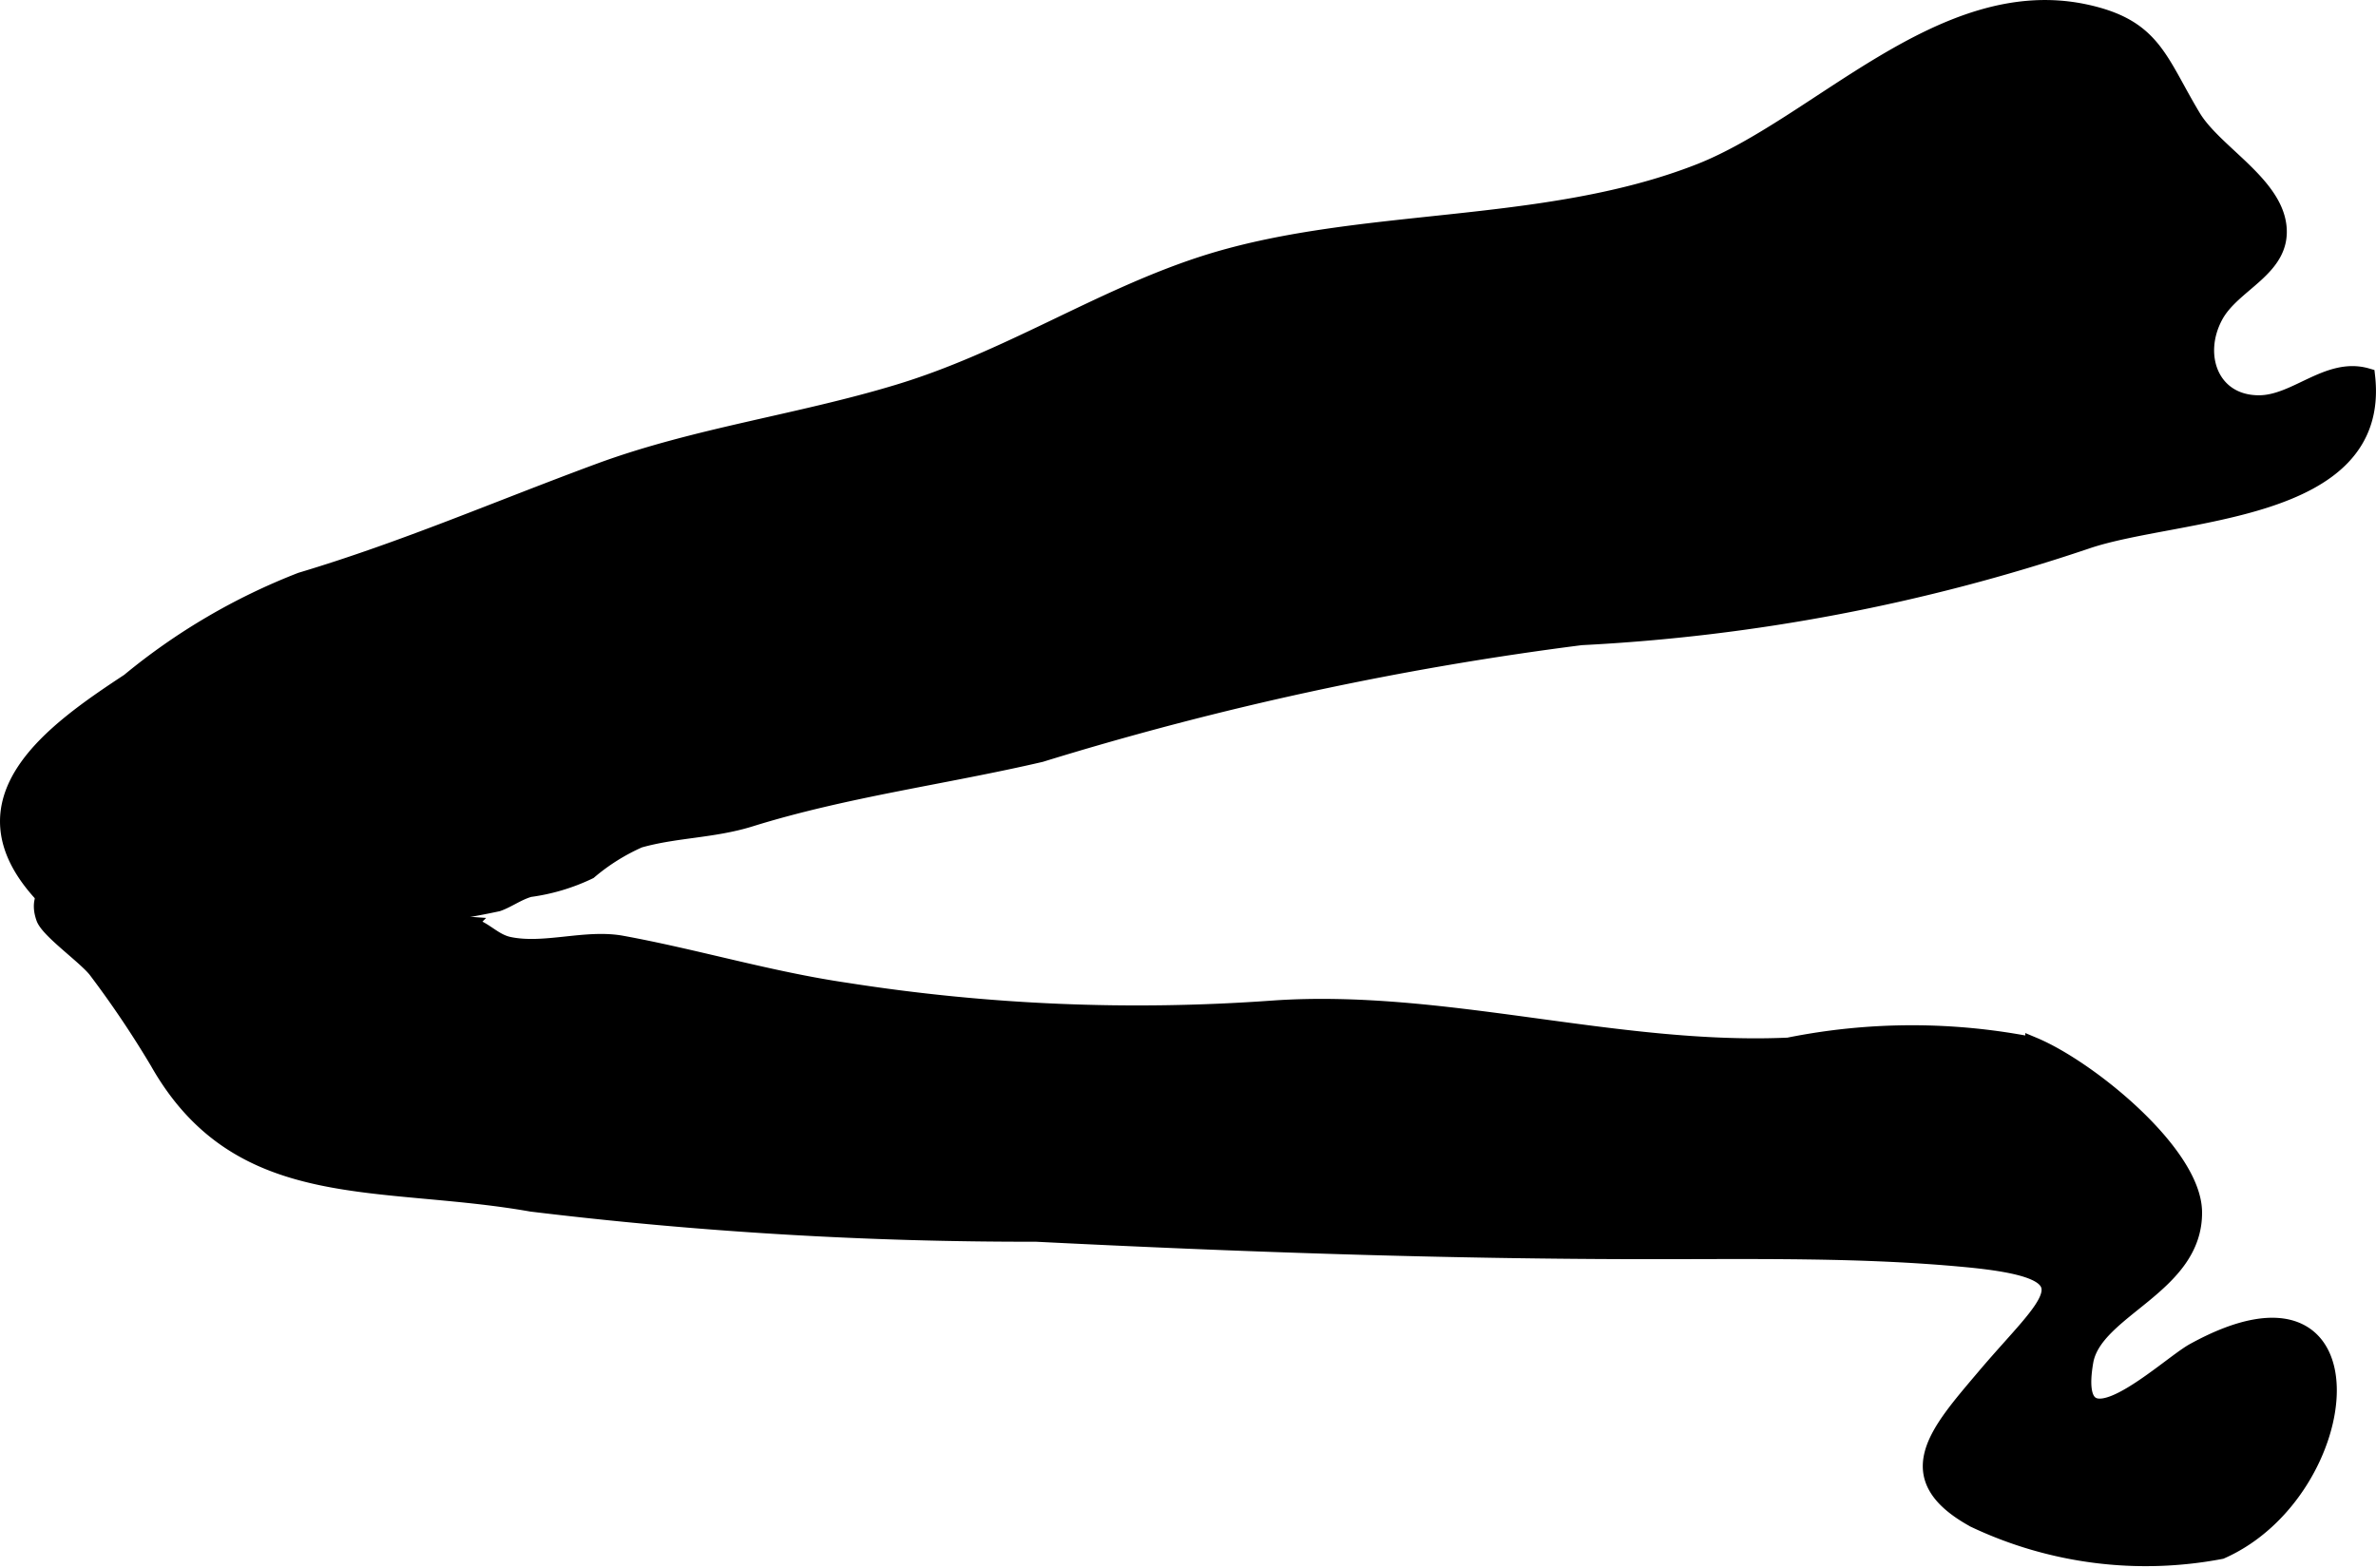 <?xml version="1.0" encoding="UTF-8"?>
<svg xmlns="http://www.w3.org/2000/svg"
     version="1.1"
     width="7.633mm"
     height="5.039mm"
     viewBox="0 0 21.637 14.284">
   <defs>
      <style type="text/css"><![CDATA[
      .a {
        stroke: #000;
        stroke-miterlimit: 10;
        stroke-width: 0.15px;
      }
    ]]></style>
   </defs>
   <path class="a"
         d="M1.439,9.669c.743,1.312,2.006,1.045,3.401,1.291a37.528,37.528,0,0,0,4.594.274c1.875.094,3.741.159,5.615.159.959,0,1.918-.017,2.859.073,1.2.114.758.374.164,1.077-.43.508-.795.909-.091,1.295a3.645,3.645,0,0,0,2.244.286c1.234-.544,1.463-2.761-.249-1.816-.256.143-1.145,1.003-.988.092.083-.48,1.002-.685.99-1.366-.01-.532-.955-1.302-1.46-1.513a5.689,5.689,0,0,0-2.232.004c-1.57.07-3.152-.448-4.703-.337a17.081,17.081,0,0,1-3.877-.163c-.698-.102-1.366-.305-2.046-.429-.328-.059-.703.079-1.026.011-.148-.032-.227-.153-.376-.184a3.043,3.043,0,0,0-.541.009,5.883,5.883,0,0,1-.875-.065c-.482-.067-.892-.309-1.371-.353-.243-.023-1.24-.145-1.068.345.041.117.393.361.481.484A9.162,9.162,0,0,1,1.439,9.669Z"/>
   <path class="a"
         d="M21.554,3.428c-.352-.102-.645.247-.983.247-.436,0-.597-.437-.4-.8.161-.299.62-.428.576-.815-.045-.393-.588-.673-.78-.994-.312-.52-.358-.822-.987-.954-1.298-.271-2.422,1.031-3.504,1.455-1.431.561-3.133.385-4.54.847-.941.309-1.767.864-2.759,1.163-.901.273-1.842.394-2.718.717-.942.348-1.768.709-2.718.994a5.692,5.692,0,0,0-1.566.919C.49,6.658-.404,7.284.381,8.14c.361.394,1.242.209,1.773.209a7.481,7.481,0,0,0,2.378-.123c.094-.033.181-.1.29-.131a1.801,1.801,0,0,0,.542-.162,1.875,1.875,0,0,1,.456-.286c.33-.094.672-.087,1.01-.192.867-.27,1.766-.384,2.647-.589a29.189,29.189,0,0,1,4.921-1.065,17.07,17.07,0,0,0,4.598-.875C19.817,4.643,21.698,4.701,21.554,3.428Z"/>
</svg>
